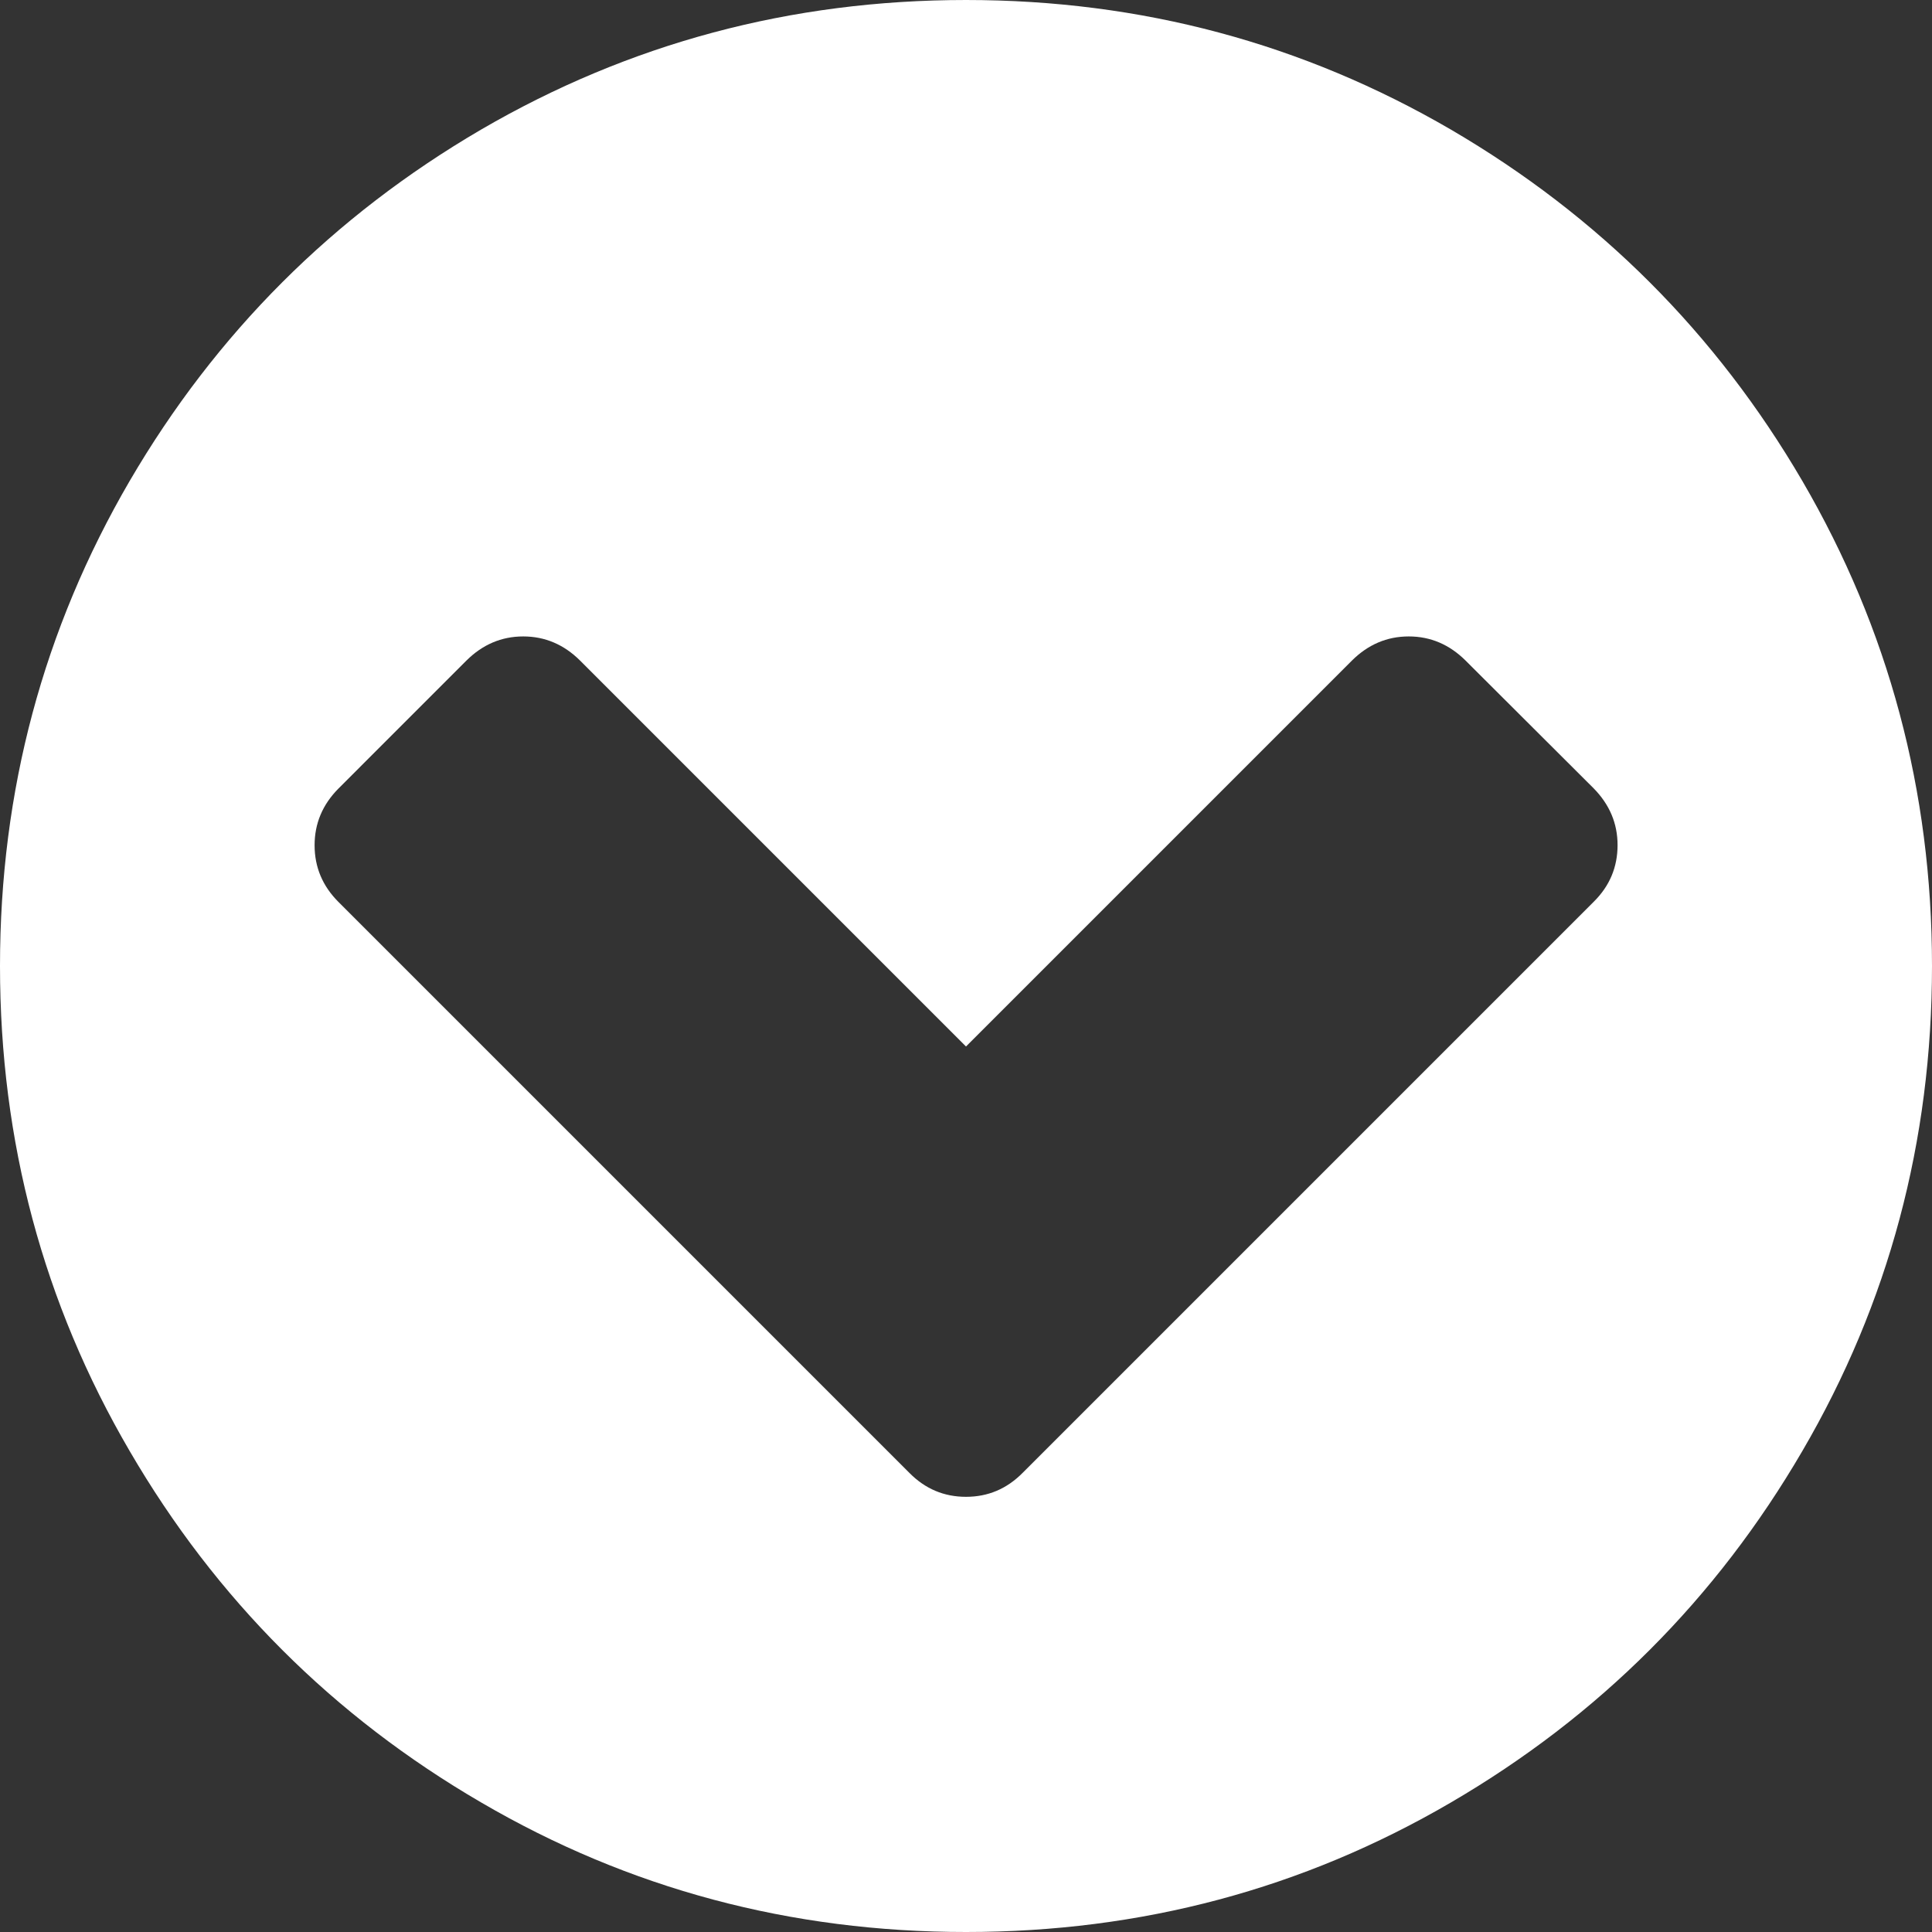 <?xml version="1.0" encoding="utf-8"?>
<!-- Generator: Adobe Illustrator 16.0.0, SVG Export Plug-In . SVG Version: 6.00 Build 0)  -->
<!DOCTYPE svg PUBLIC "-//W3C//DTD SVG 1.1//EN" "http://www.w3.org/Graphics/SVG/1.1/DTD/svg11.dtd">
<svg version="1.1" id="レイヤー_1" xmlns="http://www.w3.org/2000/svg" xmlns:xlink="http://www.w3.org/1999/xlink" x="0px"
	 y="0px" width="12px" height="12px" viewBox="0 0 12 12" style="enable-background:new 0 0 12 12;" xml:space="preserve">
<rect x="0" y="0" width="12" height="12" fill="#333333" stroke="none"/>
<style type="text/css">
<![CDATA[
	.st0{fill:#FFFFFF;}
]]>
</style>
<path class="st0" d="M11.195,2.988C11.731,3.908,12,4.912,12,6c0,1.09-0.269,2.094-0.805,3.012c-0.536,0.92-1.265,1.648-2.184,2.184
	C8.093,11.732,7.089,12,6,12s-2.093-0.268-3.012-0.805C2.069,10.66,1.341,9.932,0.805,9.012C0.269,8.094,0,7.09,0,6
	c0-1.088,0.269-2.092,0.805-3.012C1.341,2.07,2.069,1.342,2.988,0.805C3.907,0.27,4.911,0,6,0s2.093,0.27,3.012,0.805
	C9.931,1.342,10.659,2.07,11.195,2.988z M6.352,9.148l3.547-3.547c0.099-0.098,0.148-0.215,0.148-0.352
	c0-0.135-0.05-0.252-0.148-0.352L9.102,4.102C9.003,4.004,8.886,3.953,8.75,3.953S8.497,4.004,8.398,4.102L6,6.5L3.602,4.102
	C3.503,4.004,3.386,3.953,3.25,3.953S2.997,4.004,2.898,4.102L2.102,4.898c-0.099,0.1-0.148,0.217-0.148,0.352
	c0,0.137,0.05,0.254,0.148,0.352l3.547,3.547C5.747,9.248,5.864,9.297,6,9.297S6.253,9.248,6.352,9.148z"/>
<g>
</g>
<g>
</g>
<g>
</g>
<g>
</g>
<g>
</g>
<g>
</g>
<g>
</g>
<g>
</g>
<g>
</g>
<g>
</g>
<g>
</g>
<g>
</g>
<g>
</g>
<g>
</g>
<g>
</g>
</svg>
